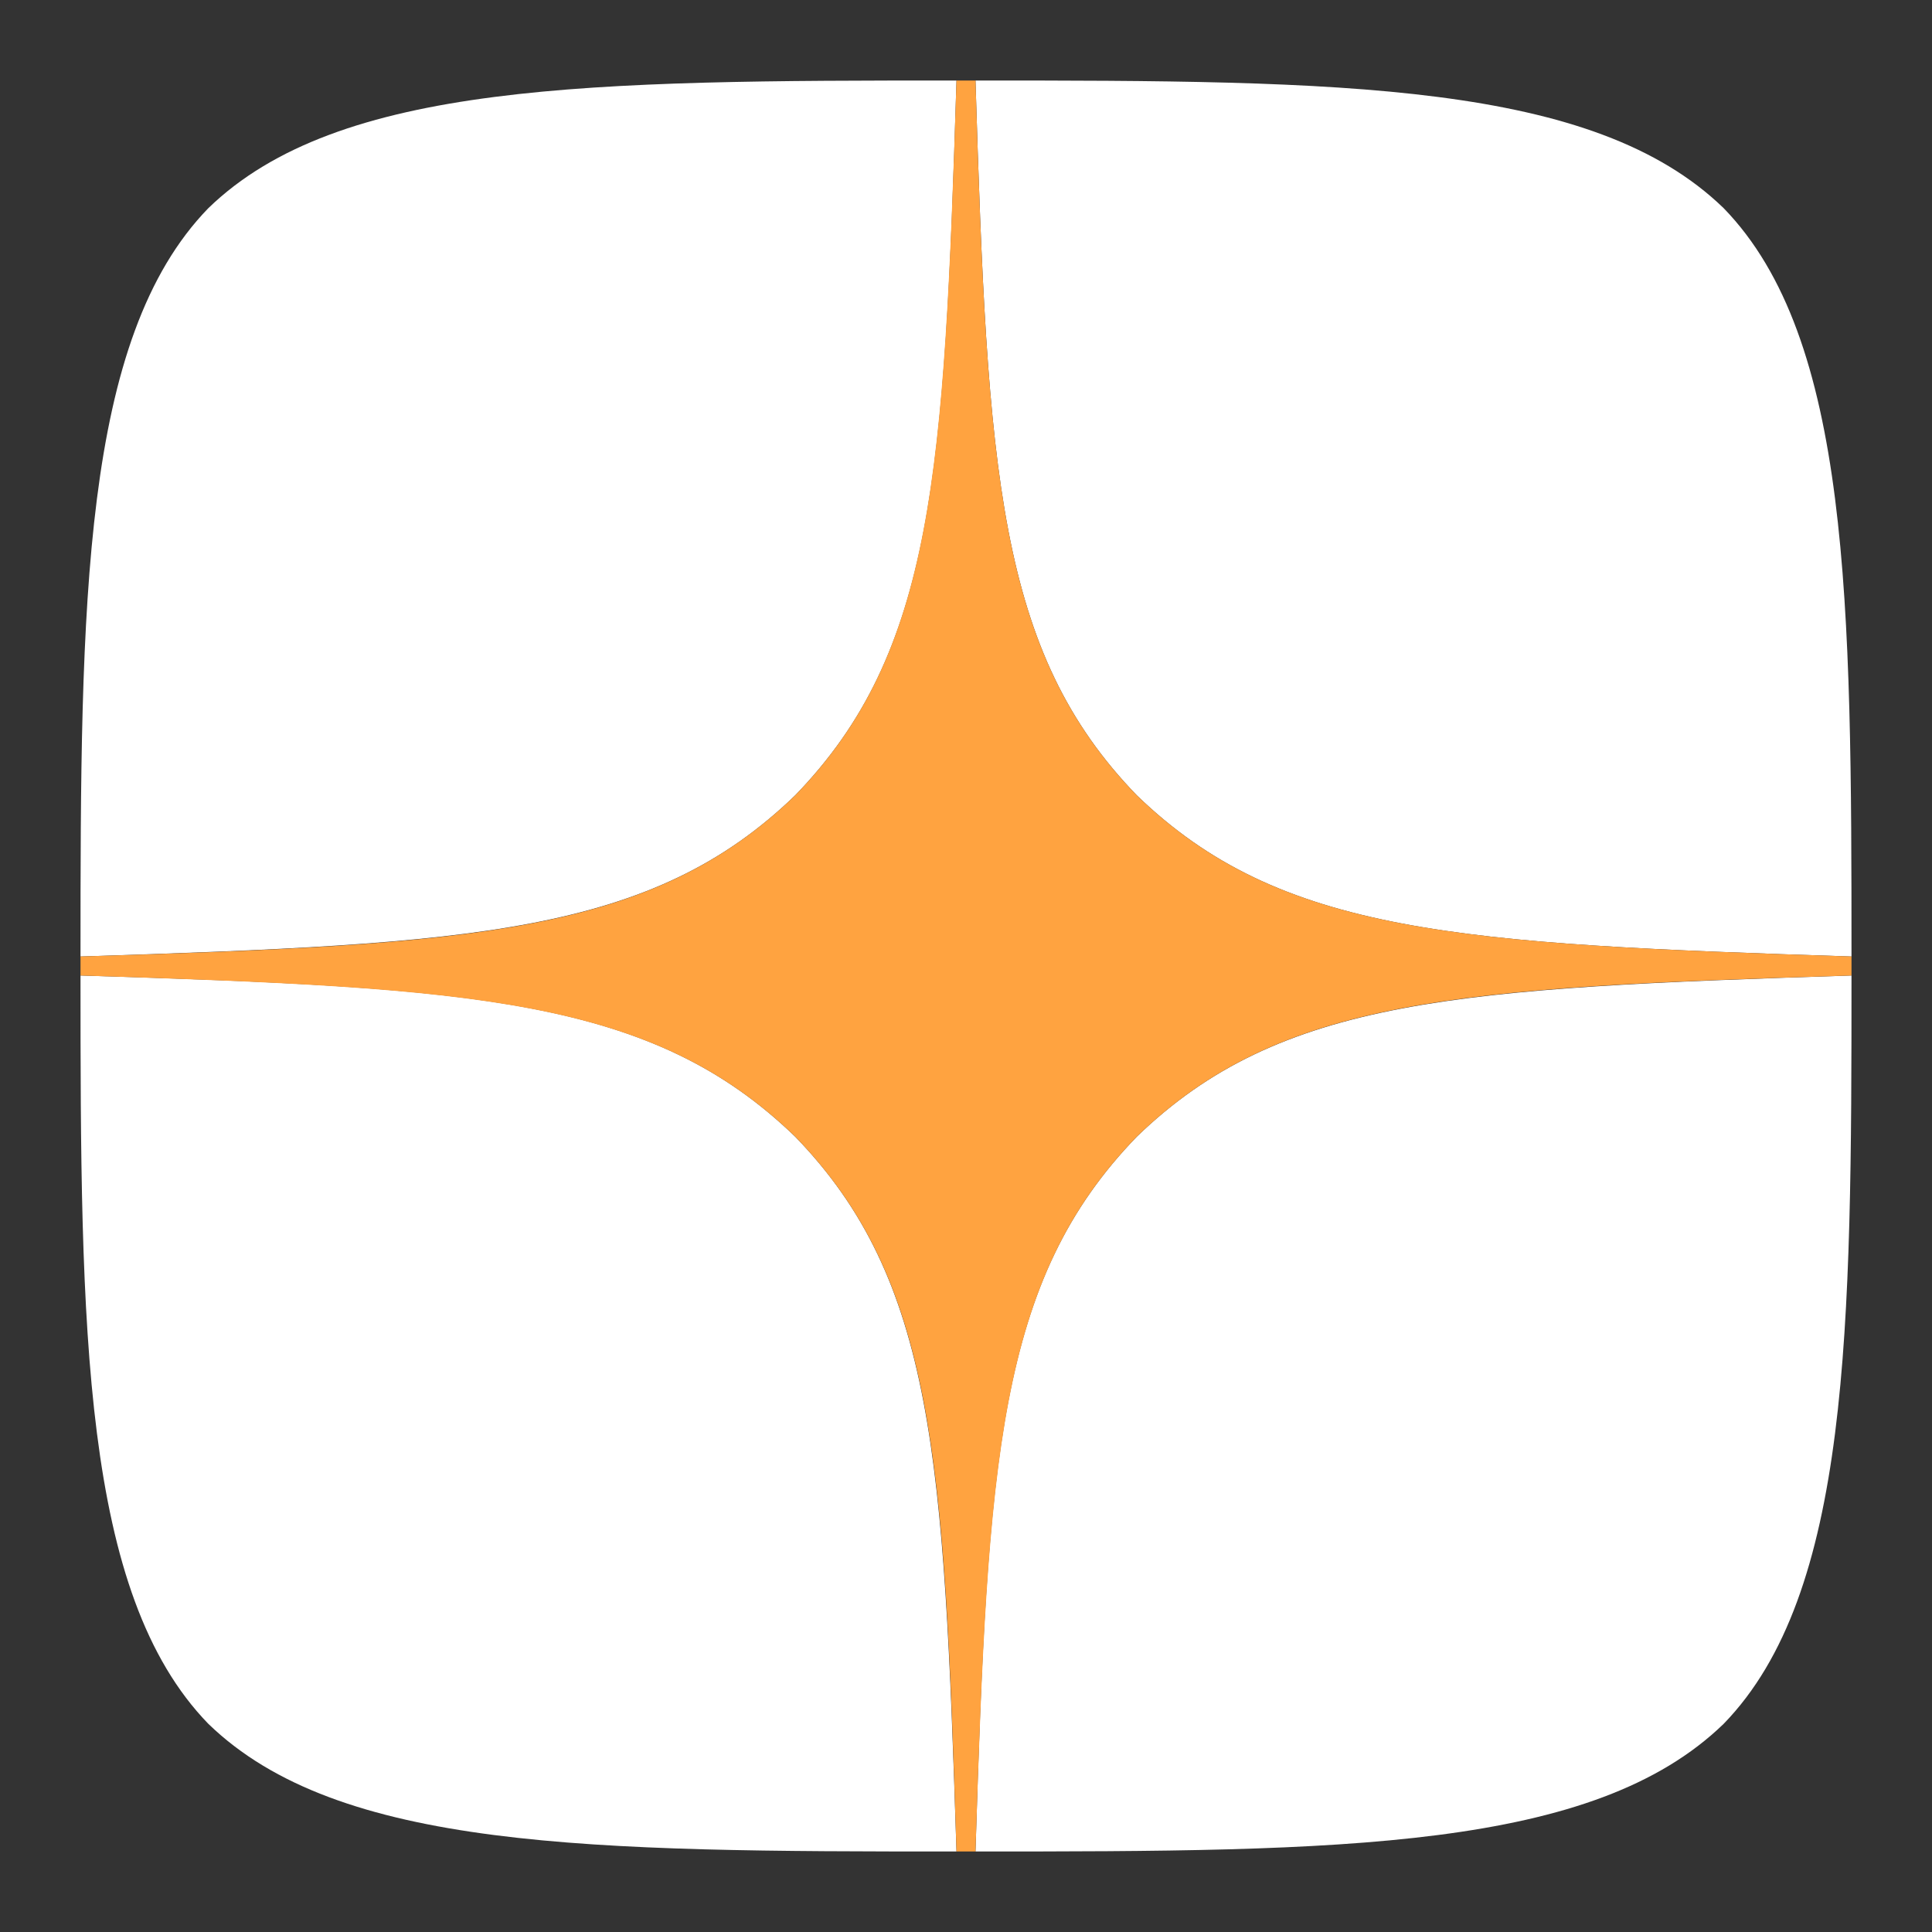 <svg width="24" height="24" viewBox="0 0 24 24" fill="none" xmlns="http://www.w3.org/2000/svg">
<rect x="0" y="0" width="24" height="24" fill="#333333" stroke="none"/>
<path d="M14.121 14.121C12.393 15.905 12.267 18.129 12.118 23C16.659 23 19.794 22.984 21.413 21.413C22.984 19.794 23 16.51 23 12.118C18.129 12.275 15.905 12.393 14.121 14.121ZM1 12.118C1 16.51 1.016 19.794 2.587 21.413C4.206 22.984 7.341 23 11.882 23C11.725 18.129 11.607 15.905 9.879 14.121C8.095 12.393 5.871 12.267 1 12.118ZM11.882 1C7.349 1 4.206 1.016 2.587 2.587C1.016 4.206 1 7.49 1 11.882C5.871 11.725 8.095 11.607 9.879 9.879C11.607 8.095 11.733 5.871 11.882 1ZM14.121 9.879C12.393 8.095 12.267 5.871 12.118 1C16.659 1 19.794 1.016 21.413 2.587C22.984 4.206 23 7.49 23 11.882C18.129 11.725 15.905 11.607 14.121 9.879Z" fill="white"/>
<path d="M23 12.118V11.882C18.129 11.725 15.905 11.607 14.121 9.879C12.393 8.095 12.267 5.871 12.118 1H11.882C11.725 5.871 11.607 8.095 9.879 9.879C8.095 11.607 5.871 11.733 1 11.882V12.118C5.871 12.275 8.095 12.393 9.879 14.121C11.607 15.905 11.733 18.129 11.882 23H12.118C12.275 18.129 12.393 15.905 14.121 14.121C15.905 12.393 18.129 12.267 23 12.118Z" fill="#FFA340"/>
</svg>
